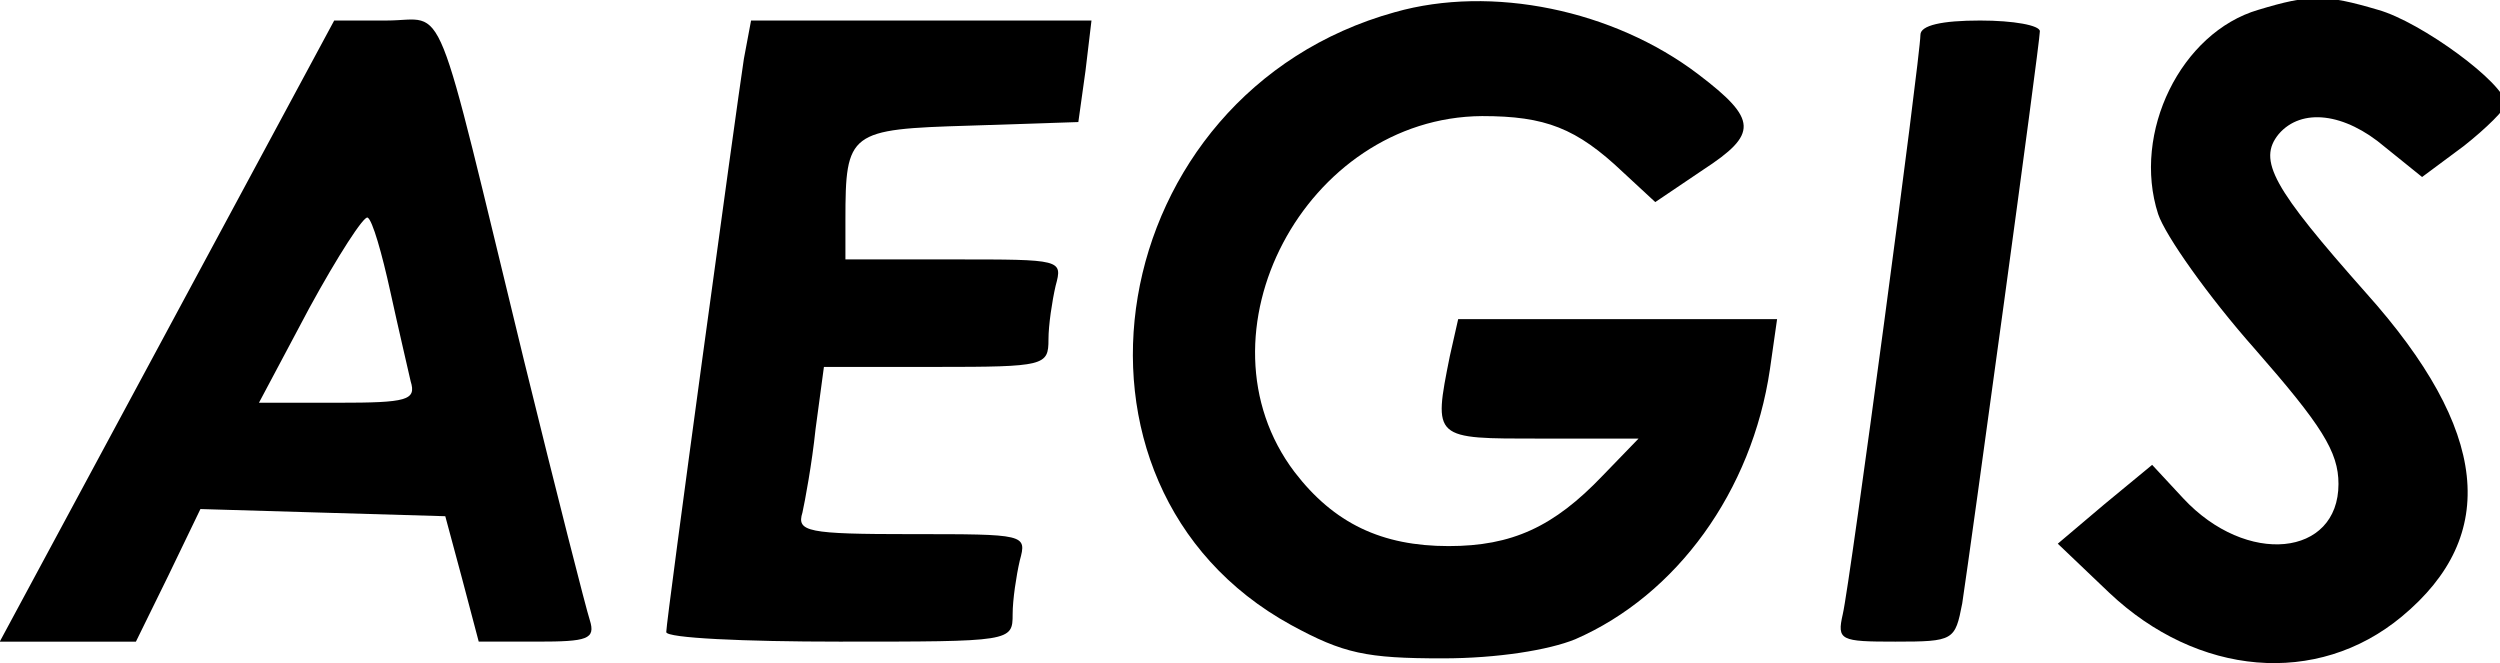<?xml version="1.0" standalone="no"?>
<!DOCTYPE svg PUBLIC "-//W3C//DTD SVG 20010904//EN"
 "http://www.w3.org/TR/2001/REC-SVG-20010904/DTD/svg10.dtd">
<svg version="1.0" xmlns="http://www.w3.org/2000/svg"
 width="360pt" height="95.477pt" viewBox="0 0 360 95.477"
 preserveAspectRatio="xMidYMid meet">
<g transform="translate(-0.379,95.836) scale(0.172,-0.172)"
fill="#000000" stroke="none">
<path d="M1170 547 c-245 -68 -300 -396 -87 -513 44 -24 63 -28 127 -28 46 0
89 7 111 16 85 37 148 124 163 226 l6 42 -134 0 -133 0 -7 -31 c-14 -70 -14
-69 76 -69 l82 0 -30 -31 c-41 -43 -76 -59 -129 -59 -56 0 -96 19 -129 62 -87
115 9 297 157 298 53 0 79 -10 118 -47 l27 -25 40 27 c46 30 46 42 -4 80 -71
54 -173 75 -254 52z"/>
<path d="M1893 549 c-65 -19 -106 -103 -84 -171 6 -18 42 -69 81 -113 56 -64
70 -86 70 -113 0 -61 -77 -69 -130 -12 l-26 28 -40 -33 -39 -33 43 -41 c74
-70 174 -79 245 -20 82 68 73 156 -30 271 -78 88 -91 111 -73 133 19 22 55 18
89 -11 l31 -25 35 26 c19 15 35 31 35 35 0 17 -71 69 -107 79 -44 13 -57 13
-100 0z"/>
<path d="M142 280 l-140 -260 57 0 57 0 27 55 27 56 102 -3 103 -3 14 -52 14
-53 49 0 c42 0 49 2 44 18 -3 9 -28 107 -55 217 -77 316 -64 285 -115 285
l-44 0 -140 -260z m187 33 c7 -32 15 -66 17 -75 5 -16 -3 -18 -61 -18 l-66 0
42 79 c24 44 46 78 49 76 4 -2 12 -30 19 -62z"/>
<path d="M625 508 c-6 -39 -65 -470 -65 -480 0 -5 65 -8 145 -8 144 0 145 0
145 23 0 12 3 32 6 45 6 22 5 22 -91 22 -87 0 -96 2 -91 18 2 9 8 41 11 70 l7
52 94 0 c91 0 94 1 94 23 0 12 3 32 6 45 6 22 5 22 -85 22 l-91 0 0 33 c0 74
3 76 104 79 l91 3 6 43 5 42 -142 0 -143 0 -6 -32z"/>
<path d="M1610 528 c0 -18 -59 -460 -65 -485 -5 -22 -2 -23 44 -23 49 0 50 1
56 32 7 46 65 469 65 479 0 5 -22 9 -50 9 -32 0 -50 -4 -50 -12z"/>
</g>
</svg>
